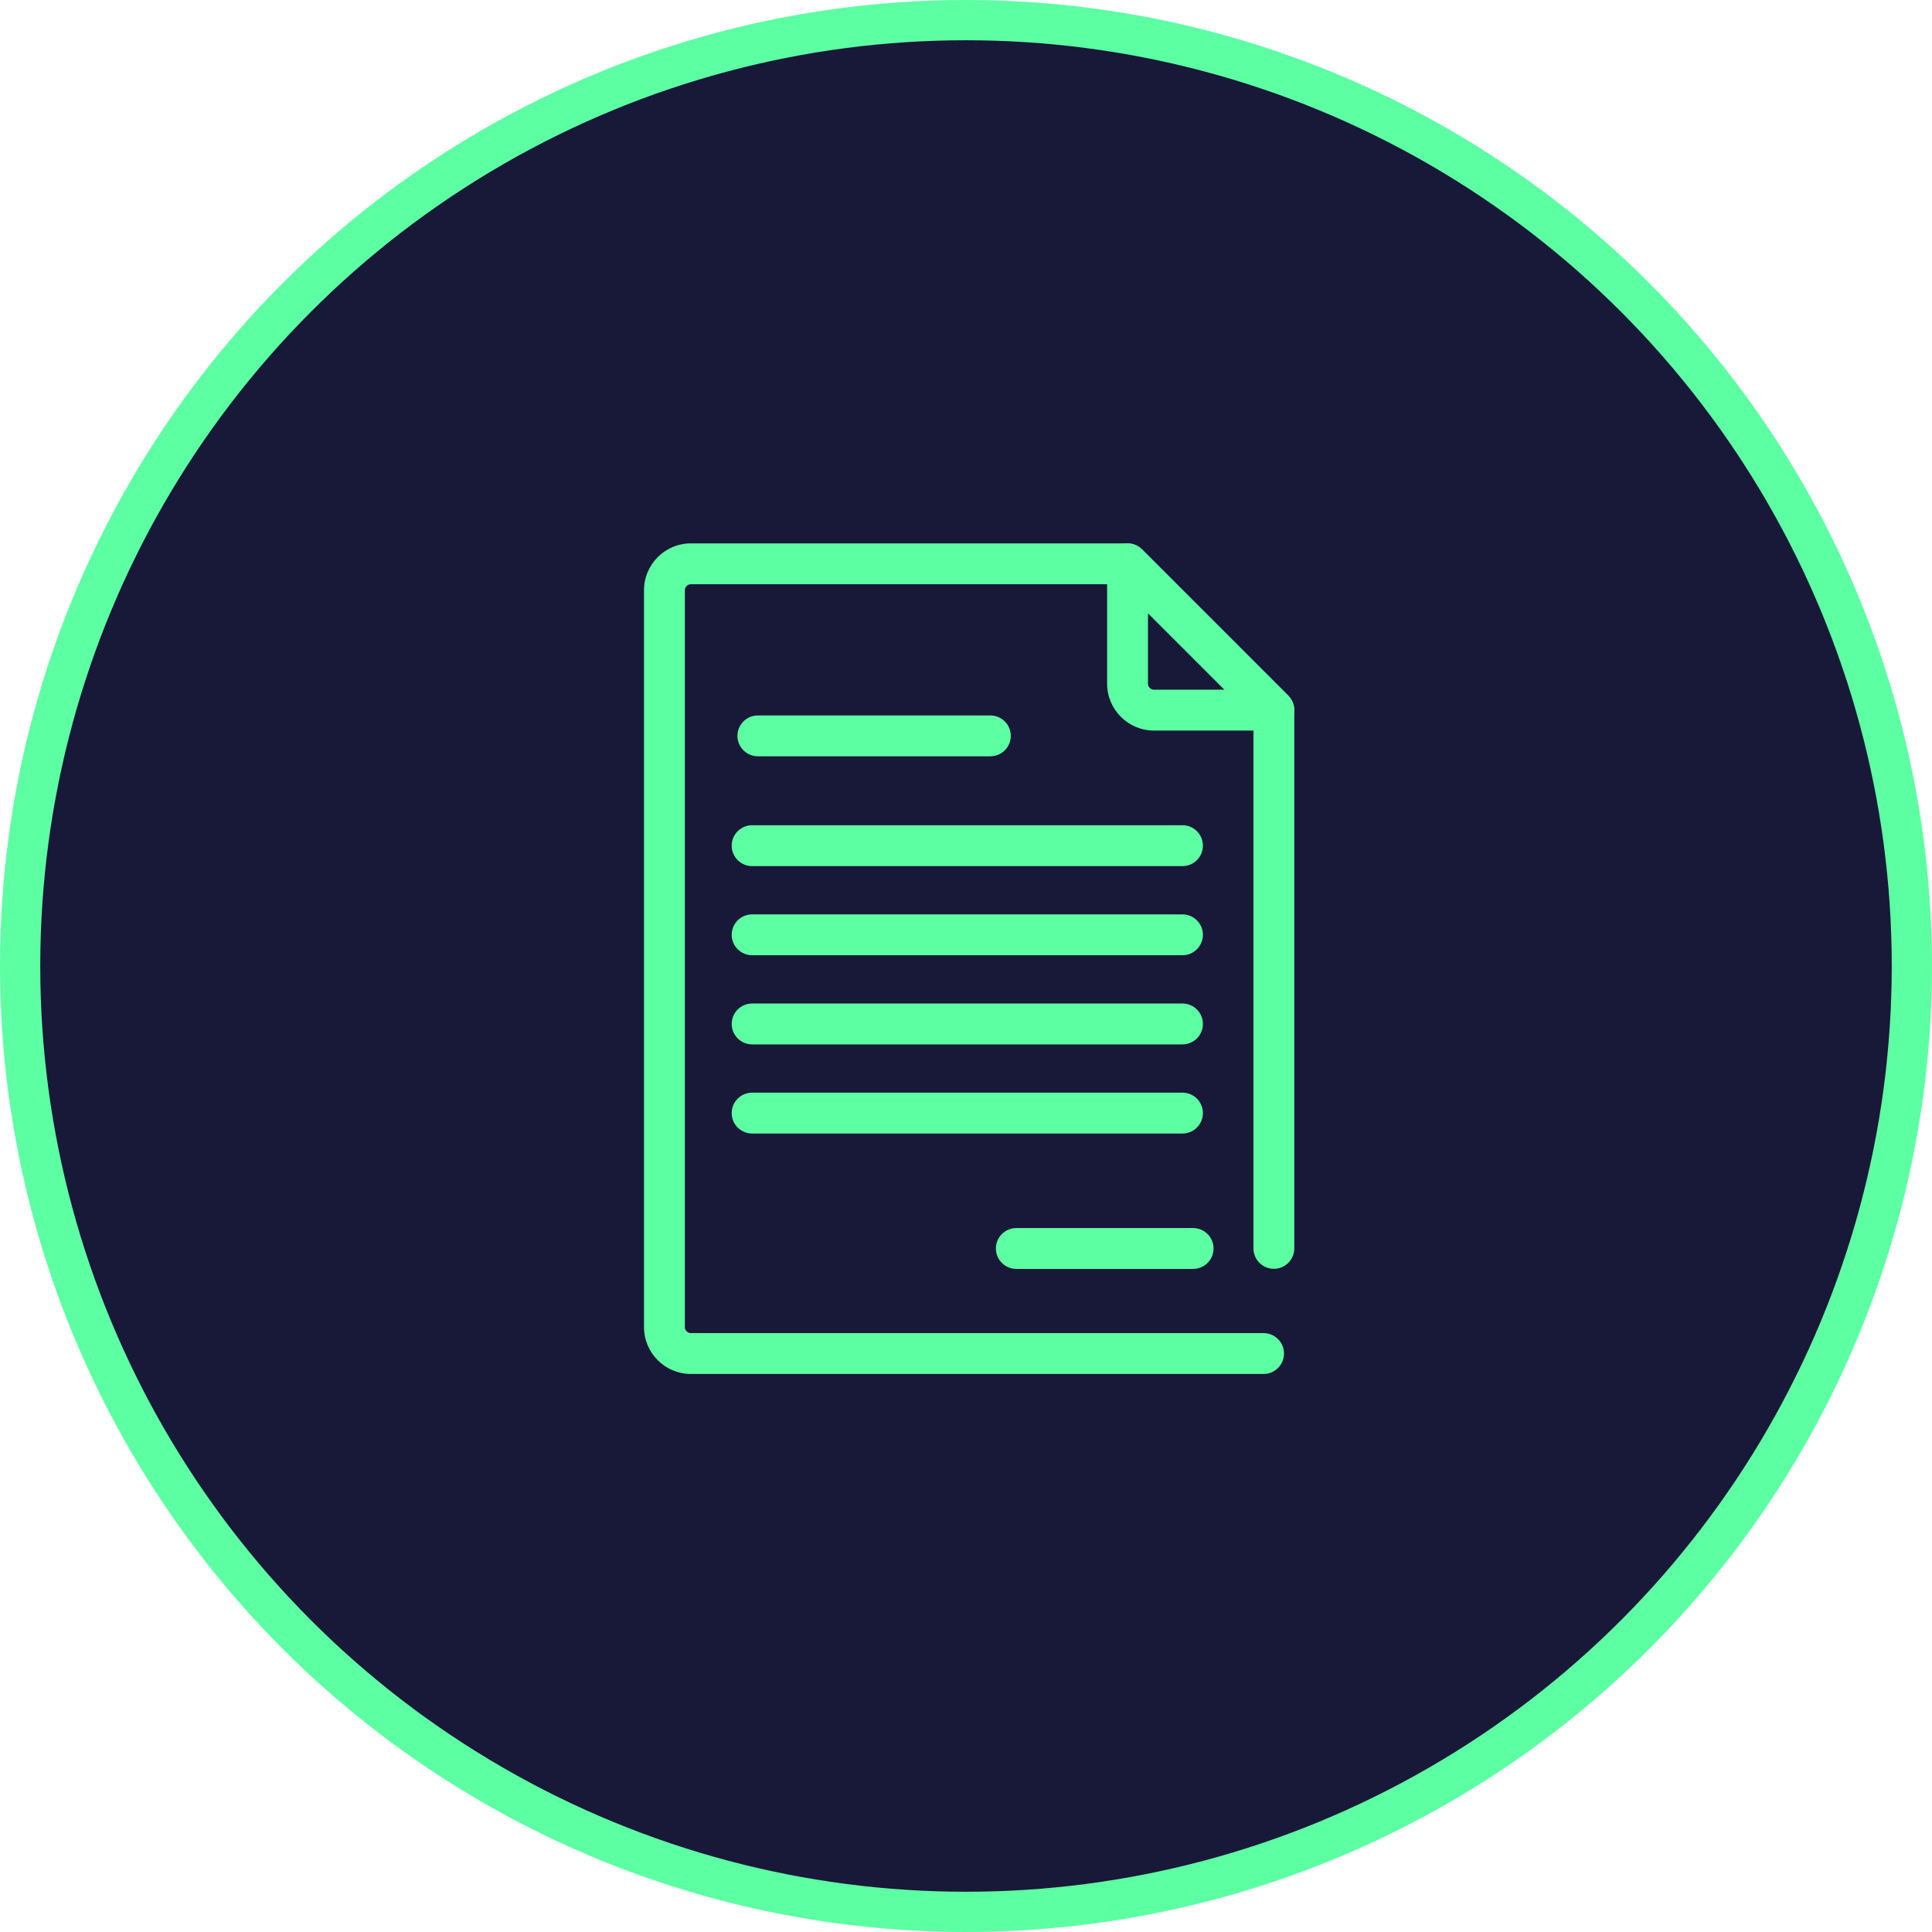 <svg xmlns="http://www.w3.org/2000/svg" xmlns:xlink="http://www.w3.org/1999/xlink" width="96px" height="96px" viewBox="0 0 96 96"><title>Icon</title><g id="Mobile" stroke="none" stroke-width="1" fill="none" fill-rule="evenodd"><g id="heru-m-home-0630" transform="translate(-147, -4794)"><g id="Section-4" transform="translate(0, 4061)"><g id="Item-3" transform="translate(20, 733)"><g id="Icon" transform="translate(127, 0)"><circle id="circle" stroke="#5DFFA3" stroke-width="2" fill="#181838" cx="48" cy="48" r="47"></circle><g id="file-icon" transform="translate(32, 27)" fill="#5DFFA3"><path d="M2.327,41.271 C1.044,41.271 0,40.227 0,38.944 L0,2.328 C0,1.045 1.044,0 2.327,0 L24.028,0 C24.297,0 24.555,0.107 24.746,0.298 L32.016,7.568 C32.206,7.759 32.313,8.017 32.313,8.286 L32.313,35.032 C32.313,35.592 31.858,36.047 31.297,36.047 C30.737,36.047 30.283,35.592 30.283,35.032 L30.283,8.706 L23.607,2.031 L2.327,2.031 C2.164,2.031 2.03,2.164 2.03,2.328 L2.03,38.944 C2.03,39.108 2.164,39.241 2.327,39.241 L30.786,39.241 C31.347,39.241 31.802,39.696 31.802,40.256 C31.802,40.817 31.347,41.271 30.786,41.271 L2.327,41.271 Z" id="Fill-1"></path><path d="M25.043,3.467 L25.043,6.974 C25.043,7.137 25.176,7.271 25.34,7.271 L28.847,7.271 L25.043,3.467 Z M31.298,9.301 L25.34,9.301 C24.057,9.301 23.012,8.257 23.012,6.974 L23.012,1.016 C23.012,0.605 23.26,0.235 23.639,0.078 C24.02,-0.081 24.456,0.008 24.746,0.297 L32.016,7.568 C32.306,7.859 32.393,8.295 32.236,8.674 C32.078,9.054 31.708,9.301 31.298,9.301 L31.298,9.301 Z" id="Fill-3"></path><path d="M26.757,16.036 L5.372,16.036 C4.812,16.036 4.357,15.581 4.357,15.021 C4.357,14.46 4.812,14.005 5.372,14.005 L26.757,14.005 C27.317,14.005 27.772,14.46 27.772,15.021 C27.772,15.581 27.317,16.036 26.757,16.036" id="Fill-5"></path><path d="M26.757,20.465 L5.372,20.465 C4.812,20.465 4.357,20.01 4.357,19.45 C4.357,18.889 4.812,18.435 5.372,18.435 L26.757,18.435 C27.317,18.435 27.772,18.889 27.772,19.45 C27.772,20.01 27.317,20.465 26.757,20.465" id="Fill-7"></path><path d="M26.757,24.895 L5.372,24.895 C4.812,24.895 4.357,24.44 4.357,23.879 C4.357,23.319 4.812,22.864 5.372,22.864 L26.757,22.864 C27.317,22.864 27.772,23.319 27.772,23.879 C27.772,24.44 27.317,24.895 26.757,24.895" id="Fill-9"></path><path d="M26.757,29.324 L5.372,29.324 C4.812,29.324 4.357,28.869 4.357,28.309 C4.357,27.748 4.812,27.293 5.372,27.293 L26.757,27.293 C27.317,27.293 27.772,27.748 27.772,28.309 C27.772,28.869 27.317,29.324 26.757,29.324" id="Fill-11"></path><path d="M27.285,36.052 L18.501,36.052 C17.94,36.052 17.485,35.597 17.485,35.036 C17.485,34.476 17.94,34.021 18.501,34.021 L27.285,34.021 C27.846,34.021 28.301,34.476 28.301,35.036 C28.301,35.597 27.846,36.052 27.285,36.052" id="Fill-13"></path><path d="M17.211,10.58 L5.658,10.58 C5.098,10.58 4.643,10.125 4.643,9.565 C4.643,9.004 5.098,8.55 5.658,8.55 L17.211,8.55 C17.771,8.55 18.226,9.004 18.226,9.565 C18.226,10.125 17.771,10.58 17.211,10.58" id="Fill-15"></path></g></g></g></g></g></g></svg>